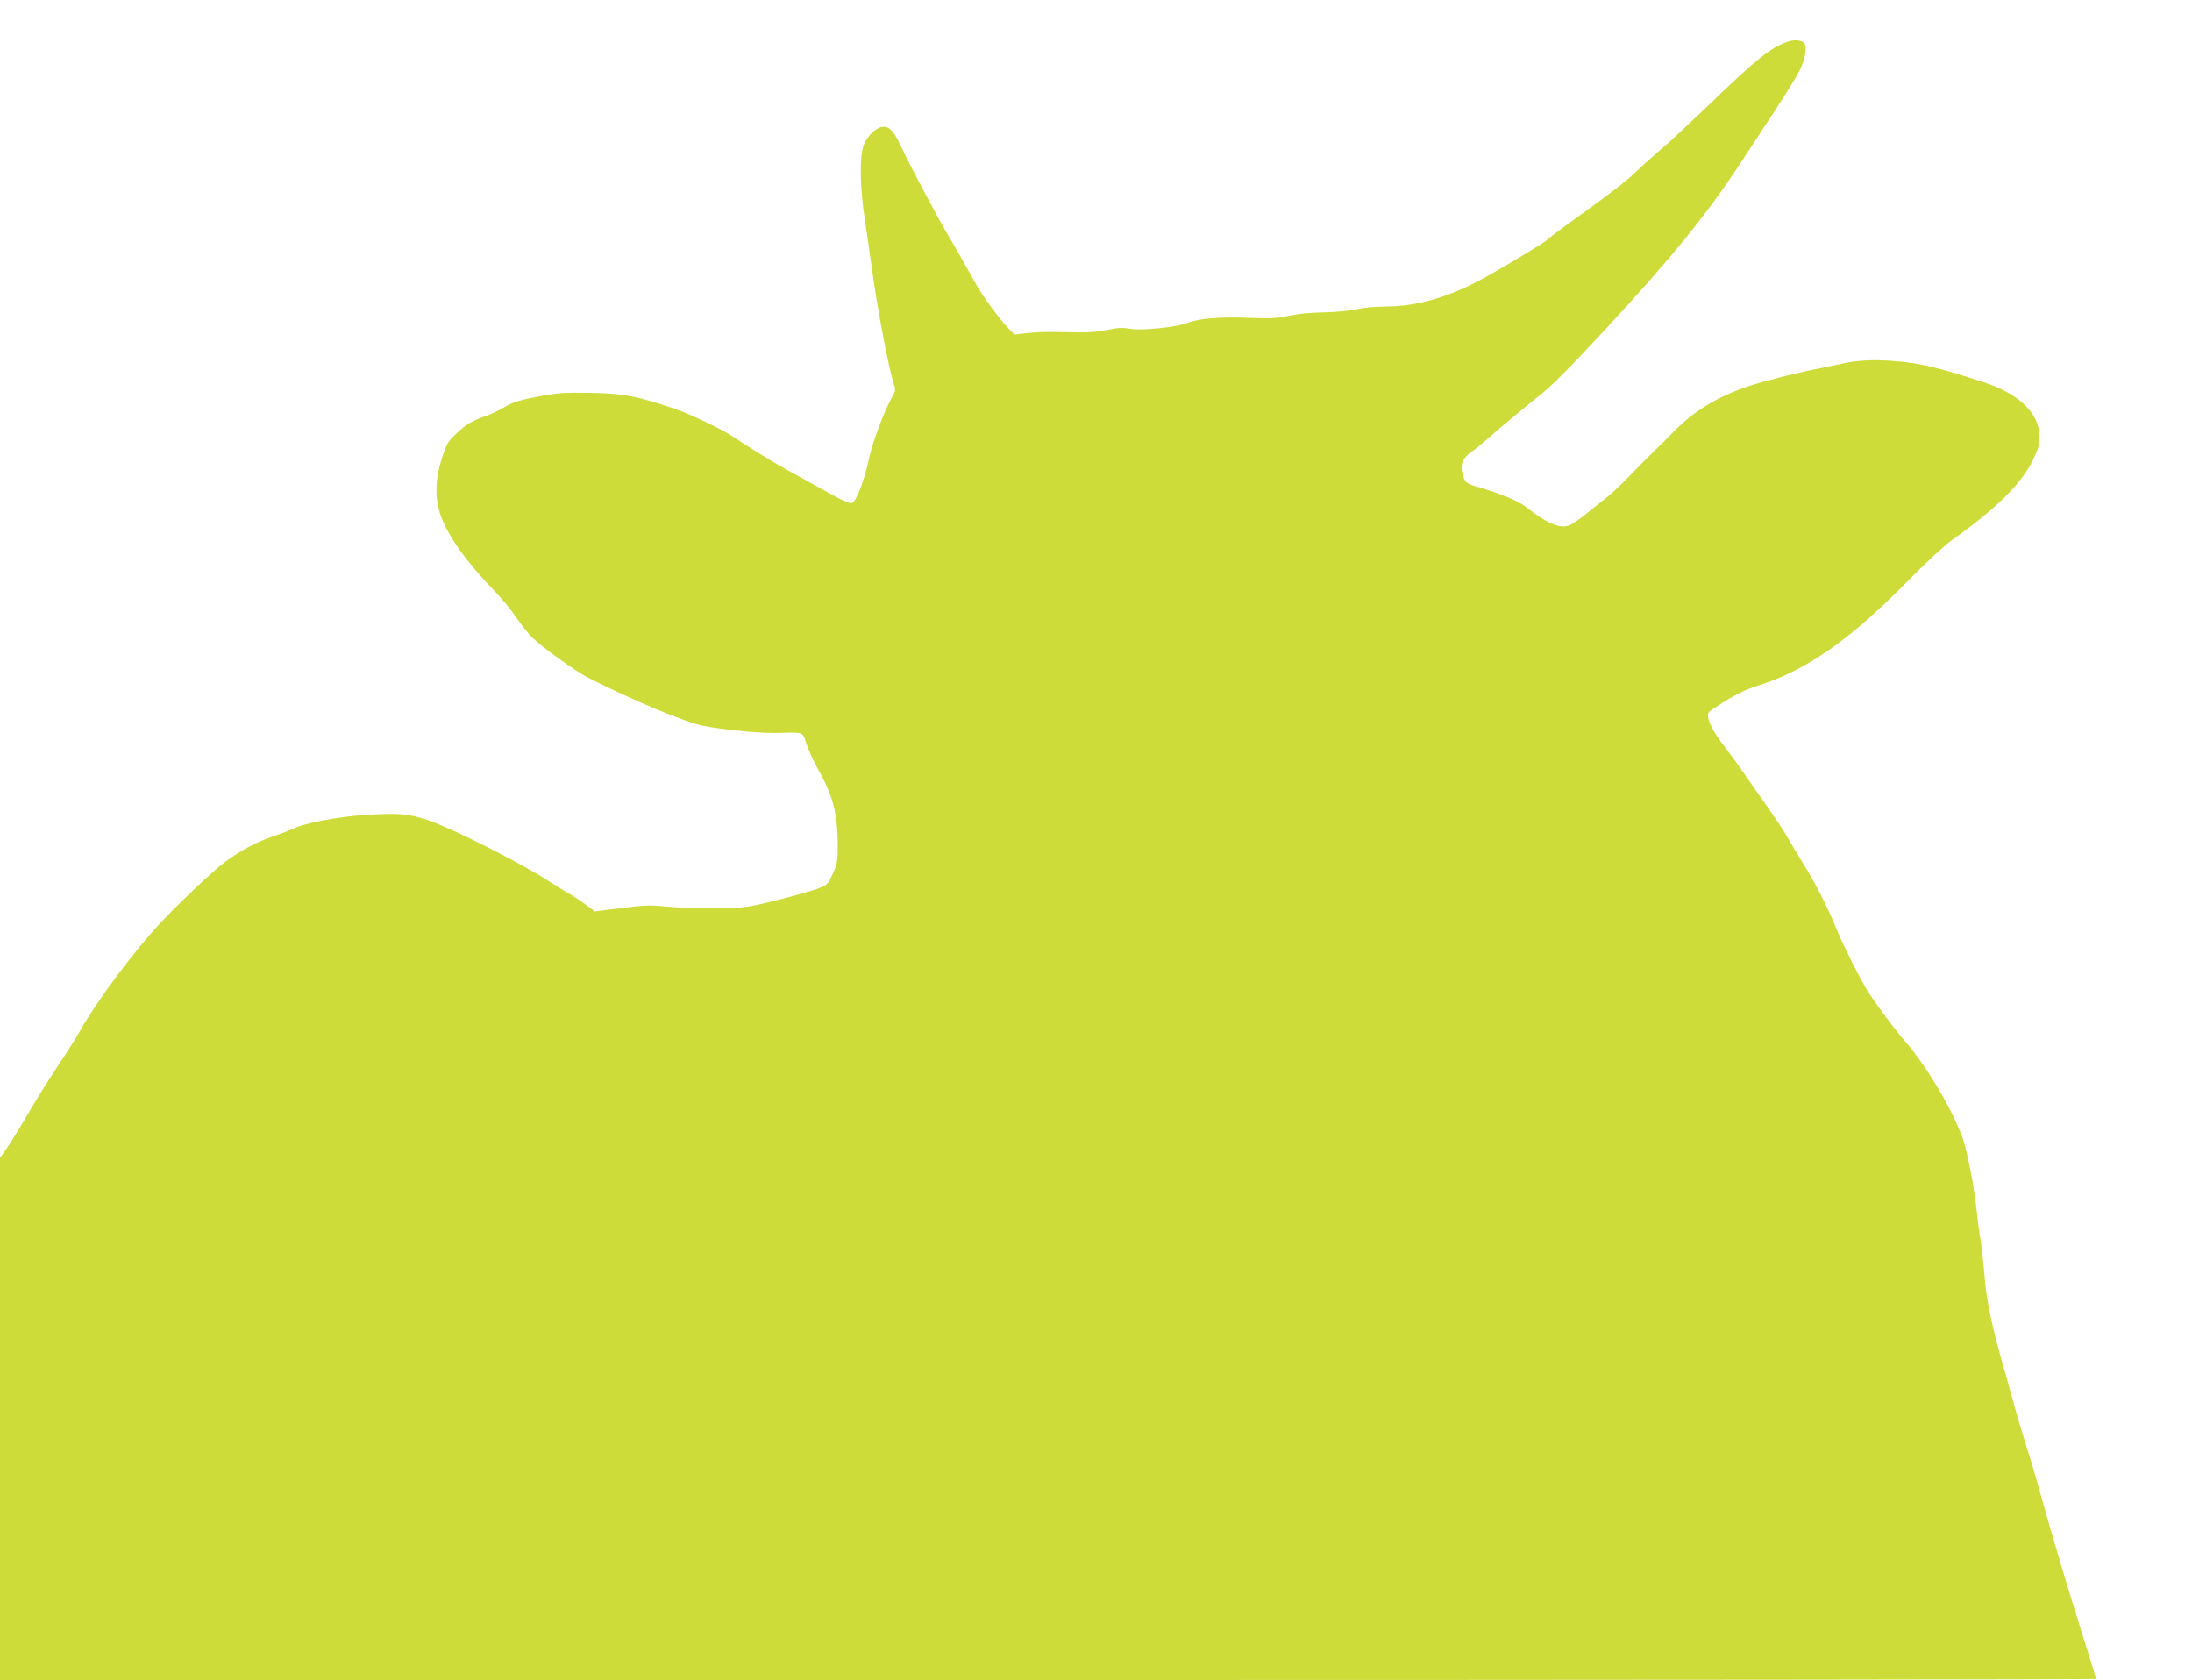 <?xml version="1.0" standalone="no"?>
<!DOCTYPE svg PUBLIC "-//W3C//DTD SVG 20010904//EN"
 "http://www.w3.org/TR/2001/REC-SVG-20010904/DTD/svg10.dtd">
<svg version="1.0" xmlns="http://www.w3.org/2000/svg"
 width="1280pt" height="981pt" viewBox="0 0 1280 981"
 preserveAspectRatio="xMidYMid meet">
<g transform="translate(0,981) scale(0.1,-0.1)"
fill="#cddc39" stroke="none">
<path d="M10437 9566 c-102 -37 -179 -99 -468 -378 -107 -102 -232 -219 -279
-258 -47 -40 -107 -94 -135 -121 -61 -59 -131 -113 -347 -269 -92 -66 -170
-125 -173 -130 -6 -10 -207 -132 -340 -207 -225 -127 -414 -183 -613 -183 -51
0 -125 -7 -163 -16 -40 -9 -124 -17 -192 -18 -75 -1 -153 -9 -202 -20 -66 -15
-106 -17 -235 -12 -162 7 -294 -4 -353 -29 -60 -25 -270 -47 -336 -35 -47 8
-73 7 -132 -6 -44 -10 -110 -16 -164 -15 -204 4 -233 4 -305 -4 l-76 -8 -33
33 c-50 51 -150 186 -191 259 -90 160 -129 230 -160 281 -56 93 -230 420 -271
510 -47 100 -72 130 -110 130 -39 0 -94 -51 -116 -108 -24 -64 -22 -241 6
-427 12 -77 30 -205 41 -284 33 -245 102 -607 131 -688 10 -29 8 -38 -16 -80
-43 -77 -112 -261 -131 -353 -28 -131 -76 -254 -101 -258 -12 -2 -63 20 -114
49 -117 65 -151 84 -266 147 -84 46 -226 134 -315 194 -59 40 -258 135 -343
163 -220 73 -299 88 -485 91 -154 3 -191 0 -310 -22 -109 -21 -146 -33 -192
-60 -31 -19 -81 -43 -111 -53 -81 -28 -116 -49 -174 -104 -48 -45 -56 -60 -83
-144 -40 -125 -42 -236 -5 -338 44 -119 149 -267 312 -435 40 -41 98 -111 127
-155 30 -44 72 -96 93 -117 67 -64 261 -203 336 -240 272 -136 560 -256 667
-277 113 -22 318 -42 415 -41 176 4 160 10 185 -66 13 -37 40 -98 62 -137 92
-161 119 -264 120 -450 0 -98 -3 -112 -30 -171 -28 -61 -33 -65 -87 -85 -31
-12 -138 -42 -237 -67 -177 -44 -183 -45 -357 -47 -97 -1 -225 3 -286 9 -108
11 -131 9 -326 -16 l-96 -12 -48 36 c-26 20 -68 48 -93 63 -26 14 -83 49 -126
77 -173 111 -565 309 -707 357 -115 38 -172 43 -369 30 -160 -10 -361 -49
-422 -82 -12 -6 -64 -26 -117 -44 -91 -31 -179 -77 -273 -145 -67 -49 -272
-242 -381 -359 -158 -169 -371 -456 -467 -626 -18 -33 -79 -130 -136 -215 -56
-85 -135 -211 -174 -280 -40 -69 -92 -153 -116 -188 l-44 -63 0 -1524 0 -1525
6120 0 c3366 0 6120 3 6120 6 0 3 -24 83 -54 177 -115 364 -196 636 -283 947
-19 69 -52 179 -73 245 -21 66 -53 172 -70 235 -17 63 -42 156 -57 205 -69
240 -103 399 -113 528 -6 73 -17 173 -24 222 -8 50 -18 119 -21 155 -14 142
-54 357 -83 440 -58 167 -217 434 -342 575 -47 52 -168 215 -212 285 -46 72
-150 281 -188 375 -43 108 -123 265 -195 380 -34 55 -76 125 -93 156 -18 31
-78 121 -134 200 -56 79 -118 169 -139 199 -21 30 -59 82 -84 114 -58 75 -91
132 -100 173 -6 31 -4 34 64 77 92 59 152 89 234 115 282 90 536 269 887 628
91 92 197 190 235 217 261 185 408 330 476 470 31 63 39 91 39 135 0 136 -118
251 -326 319 -262 85 -368 111 -514 123 -134 11 -227 6 -330 -18 -36 -8 -85
-18 -110 -23 -100 -18 -311 -70 -404 -100 -189 -61 -333 -147 -456 -274 -30
-31 -84 -84 -119 -118 -36 -35 -102 -102 -148 -150 -46 -47 -110 -106 -141
-129 -31 -24 -79 -62 -107 -85 -27 -22 -65 -49 -83 -58 -56 -29 -134 3 -266
107 -37 30 -145 75 -261 109 -86 25 -90 28 -105 82 -15 53 1 92 52 127 18 12
56 43 84 68 62 55 238 202 314 262 71 55 174 159 390 392 371 400 588 667 775
952 54 83 149 227 210 320 62 94 127 199 144 234 33 65 45 141 26 160 -18 18
-60 21 -98 7z"/>
</g>
</svg>
